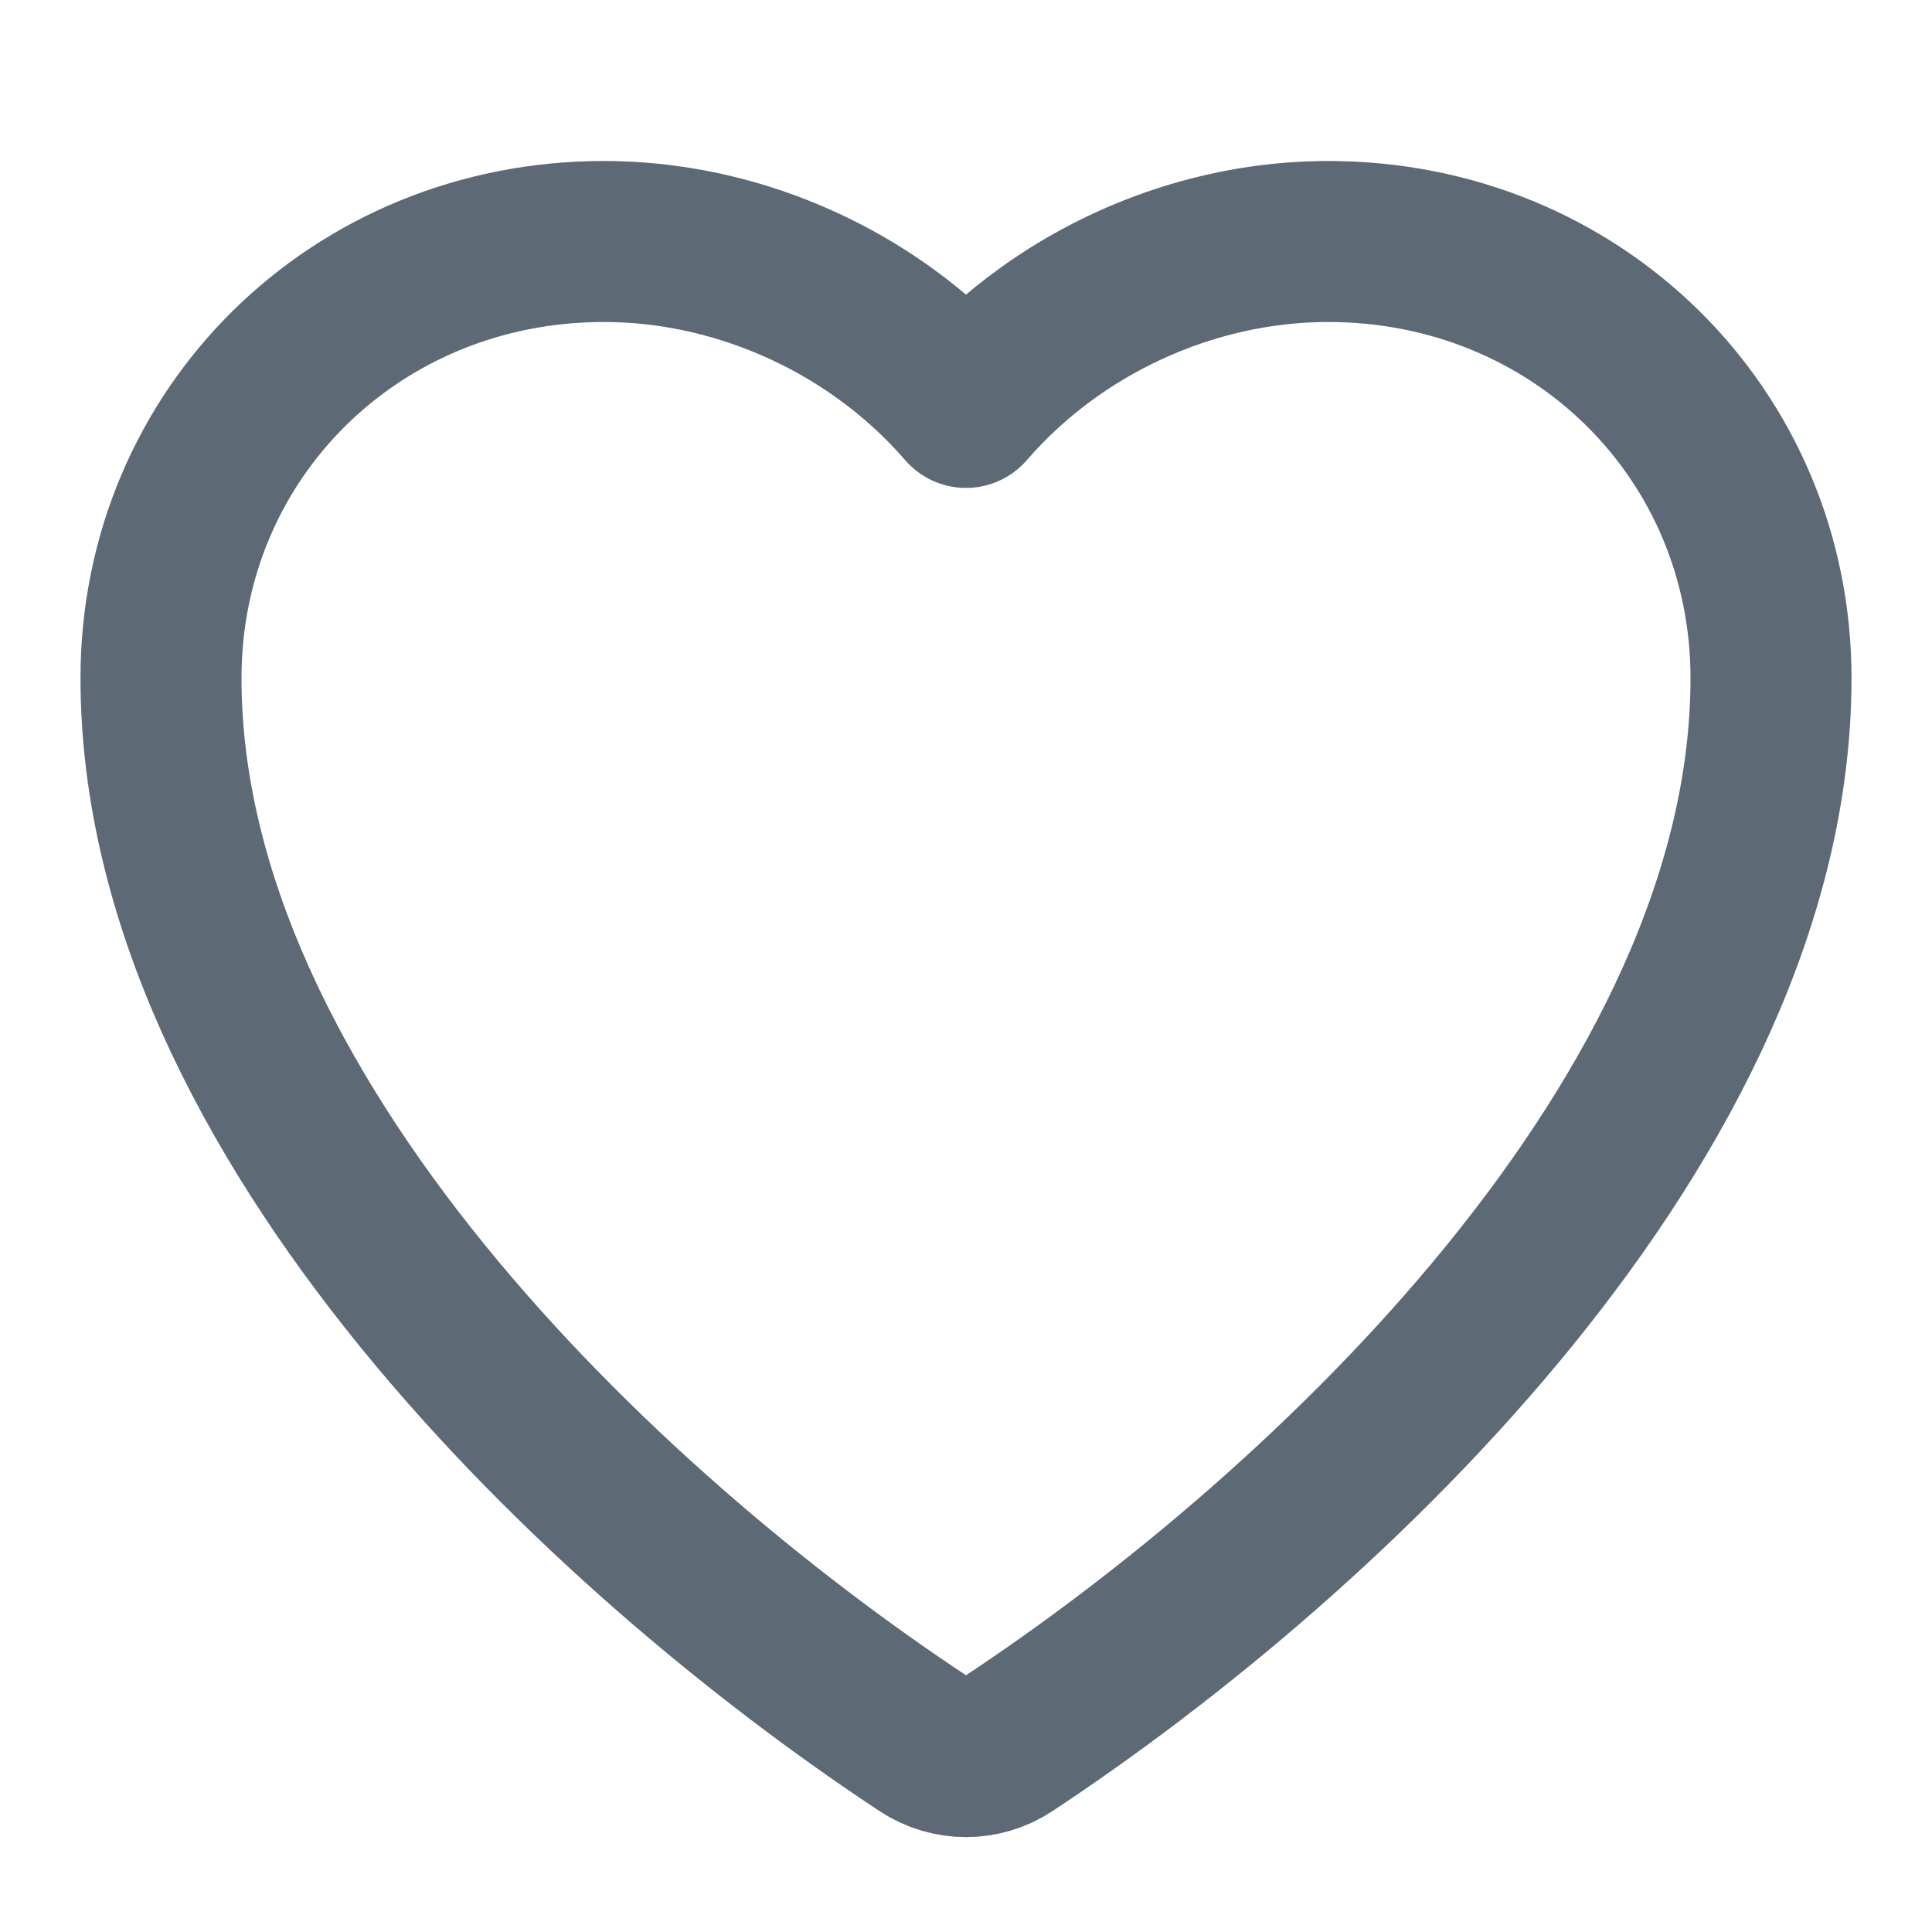 <svg width="24" height="24" viewBox="0 0 24 24" fill="none" xmlns="http://www.w3.org/2000/svg">
<path fill-rule="evenodd" clip-rule="evenodd" d="M12.524 21.663C12.205 21.874 11.795 21.874 11.476 21.663C7.497 19.037 2 13.852 2 8.424C2 5.386 4.42 3 7.5 3C8.634 3 9.739 3.34 10.673 3.926C10.783 3.995 10.89 4.067 10.995 4.143C11.366 4.41 11.704 4.719 12 5.061C12.296 4.719 12.634 4.41 13.005 4.143C13.11 4.067 13.217 3.995 13.327 3.926C14.261 3.34 15.366 3 16.5 3C19.58 3 22 5.386 22 8.424C22 13.843 16.503 19.036 12.524 21.663Z" stroke="#5D6974" stroke-width="2" stroke-linecap="round" stroke-linejoin="round"/>
</svg>
